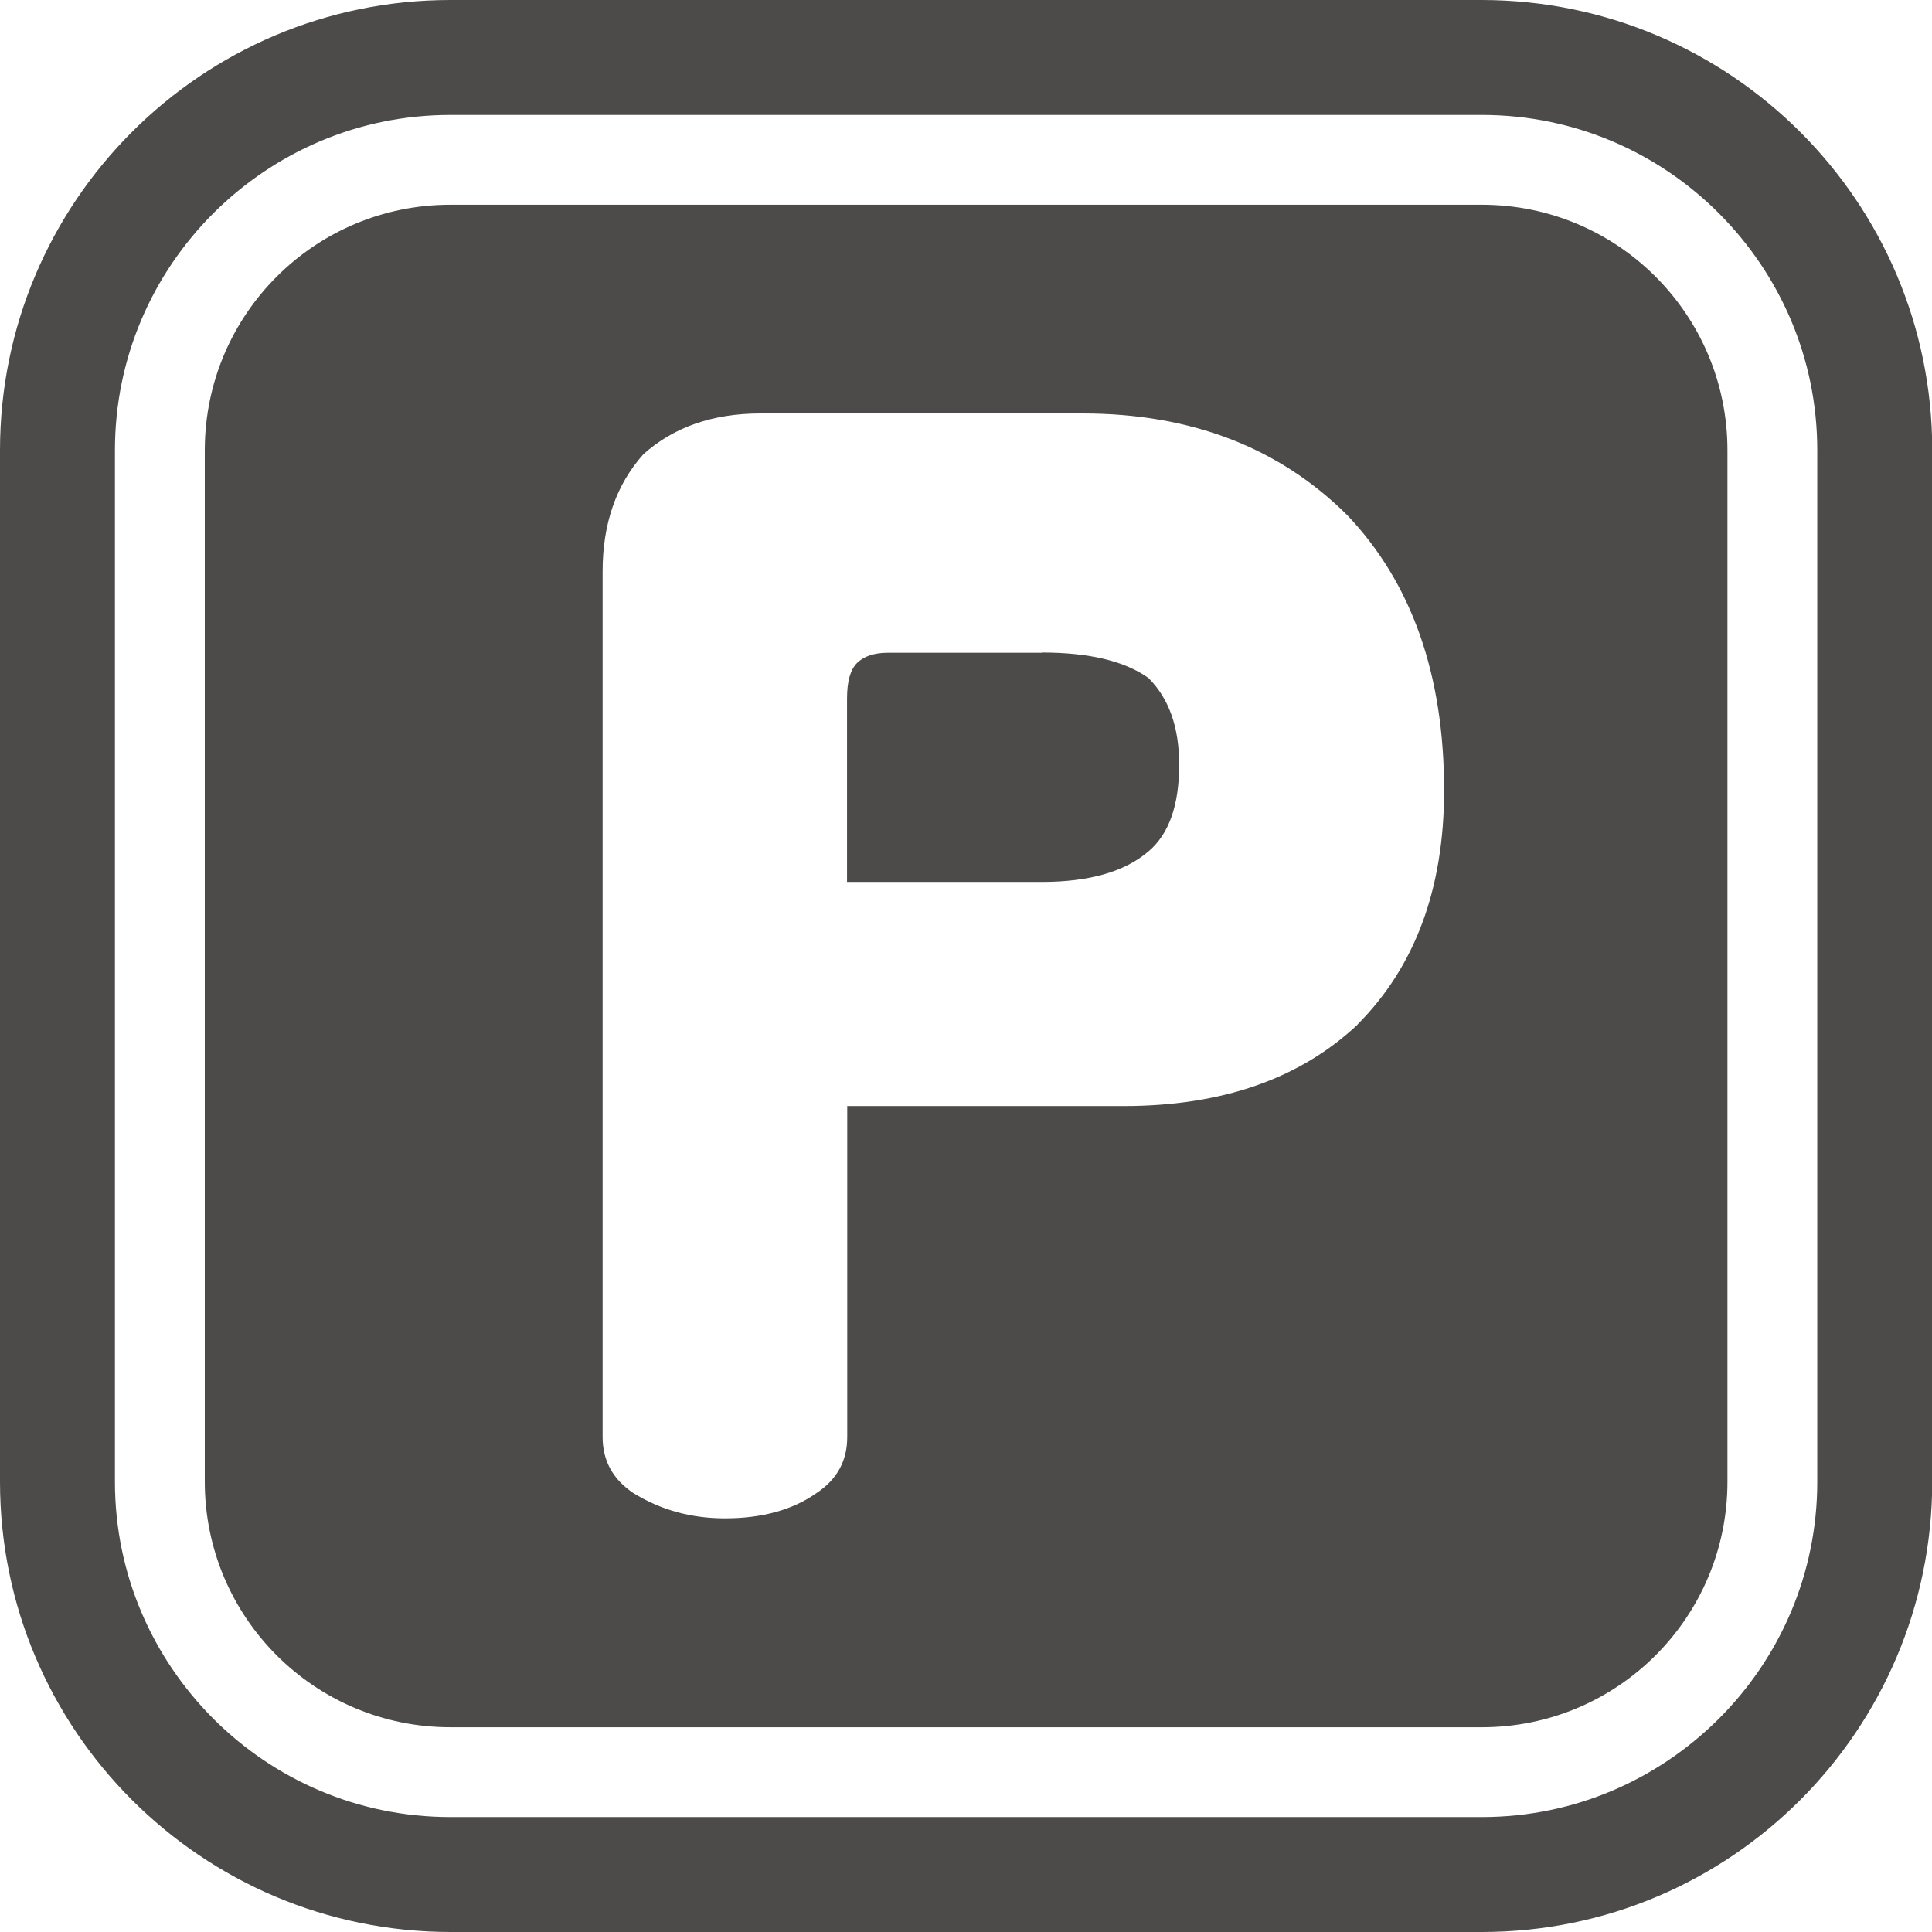 <svg width="47" height="47" viewBox="0 0 47 47" fill="none" xmlns="http://www.w3.org/2000/svg">
<g clip-path="url(#clip0_235_780)">
<path d="M25.346 15.88H21.598C21.267 15.88 21.02 15.964 20.852 16.126C20.684 16.294 20.606 16.58 20.606 16.995V21.455H25.341C26.495 21.455 27.364 21.208 27.941 20.71C28.434 20.295 28.686 19.595 28.686 18.603C28.686 17.695 28.44 16.995 27.941 16.496C27.364 16.081 26.495 15.874 25.341 15.874L25.346 15.88ZM36.05 0H10.956C4.909 0 0 4.908 0 10.954V36.046C0 42.092 4.909 46.994 10.956 47H36.05C42.097 47 47 42.092 47.006 36.046V10.954C47.006 4.908 42.097 0.006 36.05 0ZM44.209 36.046C44.209 38.298 43.296 40.332 41.816 41.811C40.331 43.291 38.303 44.204 36.05 44.204H10.956C8.703 44.204 6.669 43.291 5.189 41.811C3.71 40.327 2.796 38.298 2.796 36.046V10.954C2.796 8.702 3.71 6.668 5.189 5.189C6.674 3.709 8.703 2.796 10.956 2.796H36.05C38.303 2.796 40.337 3.709 41.816 5.189C43.296 6.673 44.209 8.702 44.209 10.954V36.046ZM36.05 4.981H10.956C7.655 4.981 4.982 7.654 4.982 10.954V36.046C4.982 39.346 7.655 42.019 10.956 42.019H36.05C39.351 42.019 42.024 39.346 42.024 36.046V10.954C42.024 7.654 39.351 4.981 36.05 4.981ZM33.029 24.923C31.623 26.246 29.723 26.907 27.33 26.907H20.611V34.959C20.611 35.536 20.365 35.99 19.866 36.32C19.289 36.729 18.543 36.937 17.636 36.937C16.806 36.937 16.066 36.729 15.405 36.32C14.912 35.99 14.66 35.536 14.66 34.959V13.896C14.66 12.742 14.991 11.789 15.652 11.05C16.391 10.388 17.344 10.058 18.498 10.058H26.333C28.978 10.058 31.119 10.887 32.777 12.534C34.346 14.187 35.131 16.418 35.131 19.225C35.131 21.623 34.425 23.517 33.024 24.923H33.029Z" fill="#4D4B49"/>
</g>
<defs>
<clipPath id="clip0_235_780">
<rect width="47" height="47" fill="white"/>
</clipPath>
</defs>
</svg>
